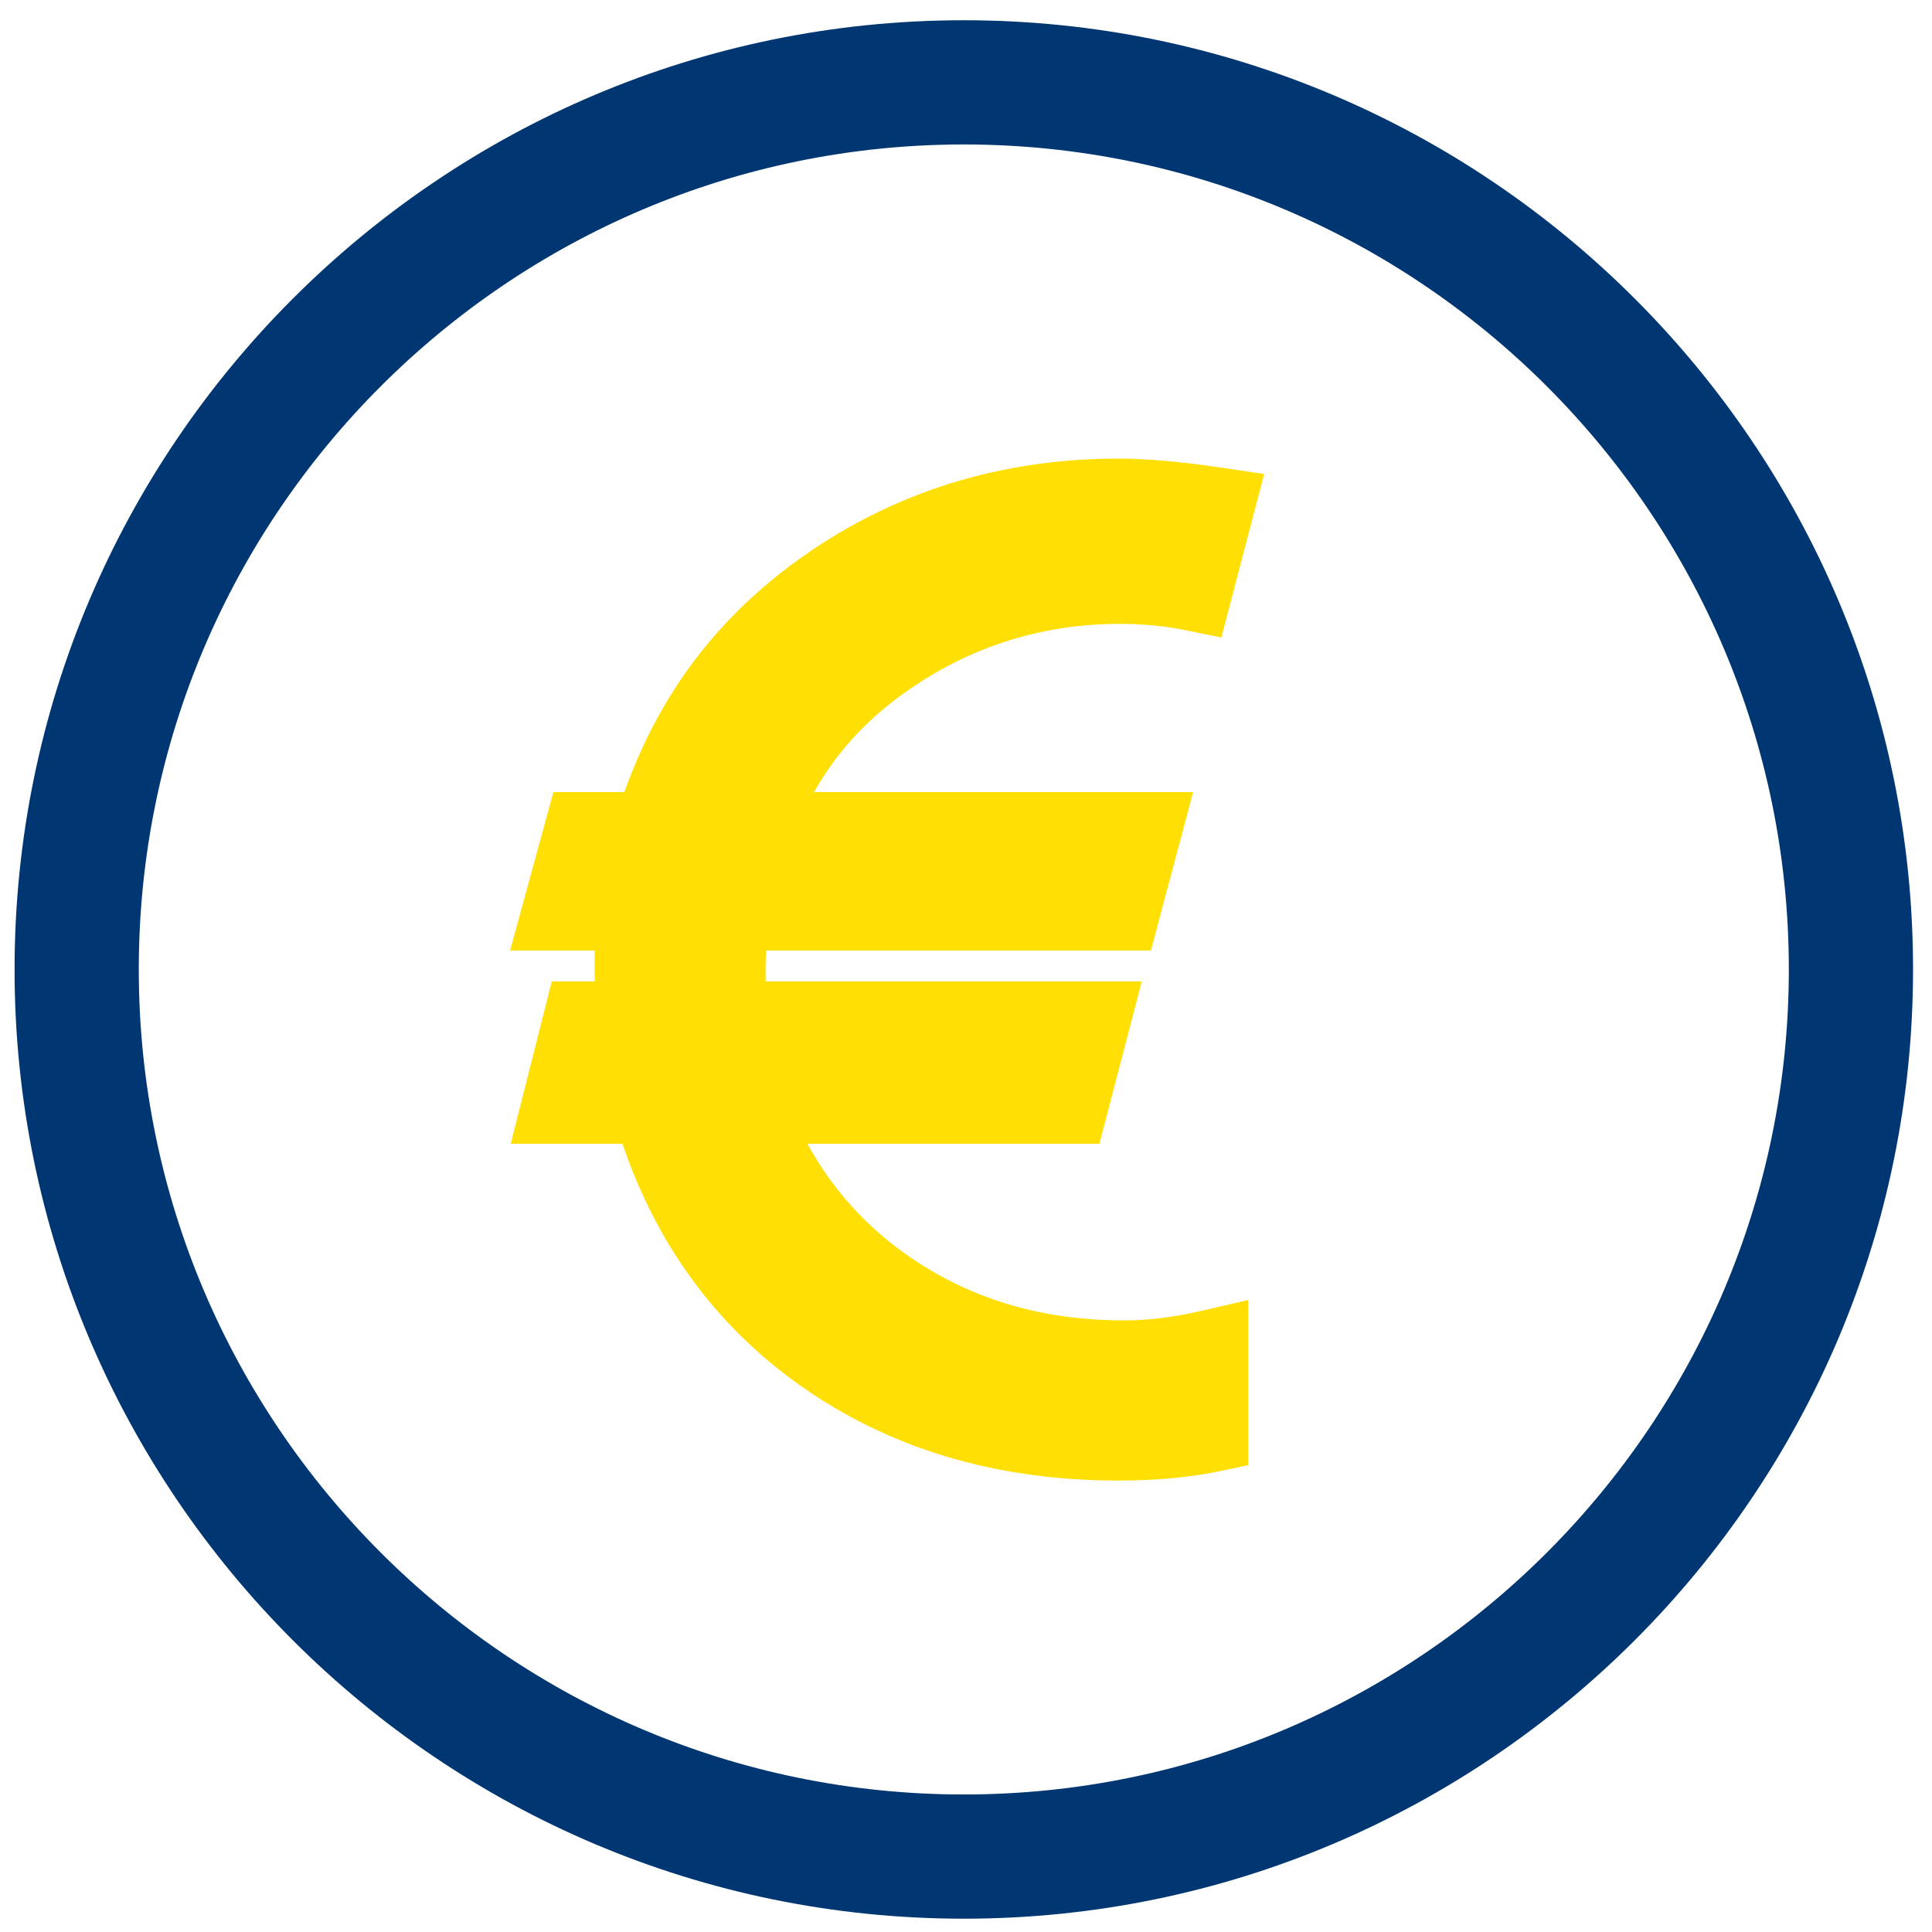 <?xml version="1.0" encoding="iso-8859-1"?>
<!-- Generator: Adobe Illustrator 19.2.1, SVG Export Plug-In . SVG Version: 6.00 Build 0)  -->
<svg version="1.1" id="Calque_1" xmlns="http://www.w3.org/2000/svg" xmlns:xlink="http://www.w3.org/1999/xlink" x="0px" y="0px"
	 viewBox="0 0 500 500" style="enable-background:new 0 0 500 500;" xml:space="preserve">
<path style="fill:#FFDF04;" d="M291.071,341.72c-20.659,0-38.511-5.028-54.572-15.709c-11.863-7.899-20.964-18.01-27.562-30.01
	h75.595l10.952-42h-97.321c-0.032-1-0.048-1.857-0.048-2.586c0-1.758,0.045-3.414,0.136-5.414h99.603l10.916-41H210.65
	c6.815-12,15.796-20.869,27.185-28.26c15.524-10.066,33.01-15.286,51.973-15.286c5.802,0,11.518,0.515,16.988,1.643l9.29,1.887
	l11.085-42.321l-11.045-1.635c-10.661-1.571-19.424-2.339-26.79-2.339c-30.357,0-57.683,8.588-81.22,25.078
	C186.438,158.962,170.814,179,161.595,205h-18.379l-11.203,41h21.918c-0.035,2-0.052,2.5-0.052,3.529
	c0,1.28,0.025,2.471,0.076,4.471h-11.158l-10.623,42h28.917c8.805,26,24.09,46.903,45.51,62.219
	c23.223,16.61,51.06,24.95,82.734,24.95c9.707,0,18.326-0.801,25.697-2.299l7.967-1.669V336.45l-12.208,2.826
	C303.766,340.897,297.157,341.72,291.071,341.72z"/>
<g>
	<path style="fill:#003671;" d="M249.433,496.556C113.971,496.556,3.77,386.345,3.77,250.883
		C3.77,115.432,113.971,5.241,249.433,5.241c135.451,0,245.662,110.19,245.662,245.641
		C495.095,386.345,384.884,496.556,249.433,496.556z M249.433,37.388c-117.735,0-213.516,95.77-213.516,213.495
		c0,117.735,95.781,213.526,213.516,213.526c117.725,0,213.516-95.791,213.516-213.526
		C462.948,133.158,367.157,37.388,249.433,37.388z"/>
</g>
<g>
</g>
<g>
</g>
<g>
</g>
<g>
</g>
<g>
</g>
<g>
</g>
<g>
</g>
<g>
</g>
<g>
</g>
<g>
</g>
<g>
</g>
<g>
</g>
<g>
</g>
<g>
</g>
<g>
</g>
</svg>
